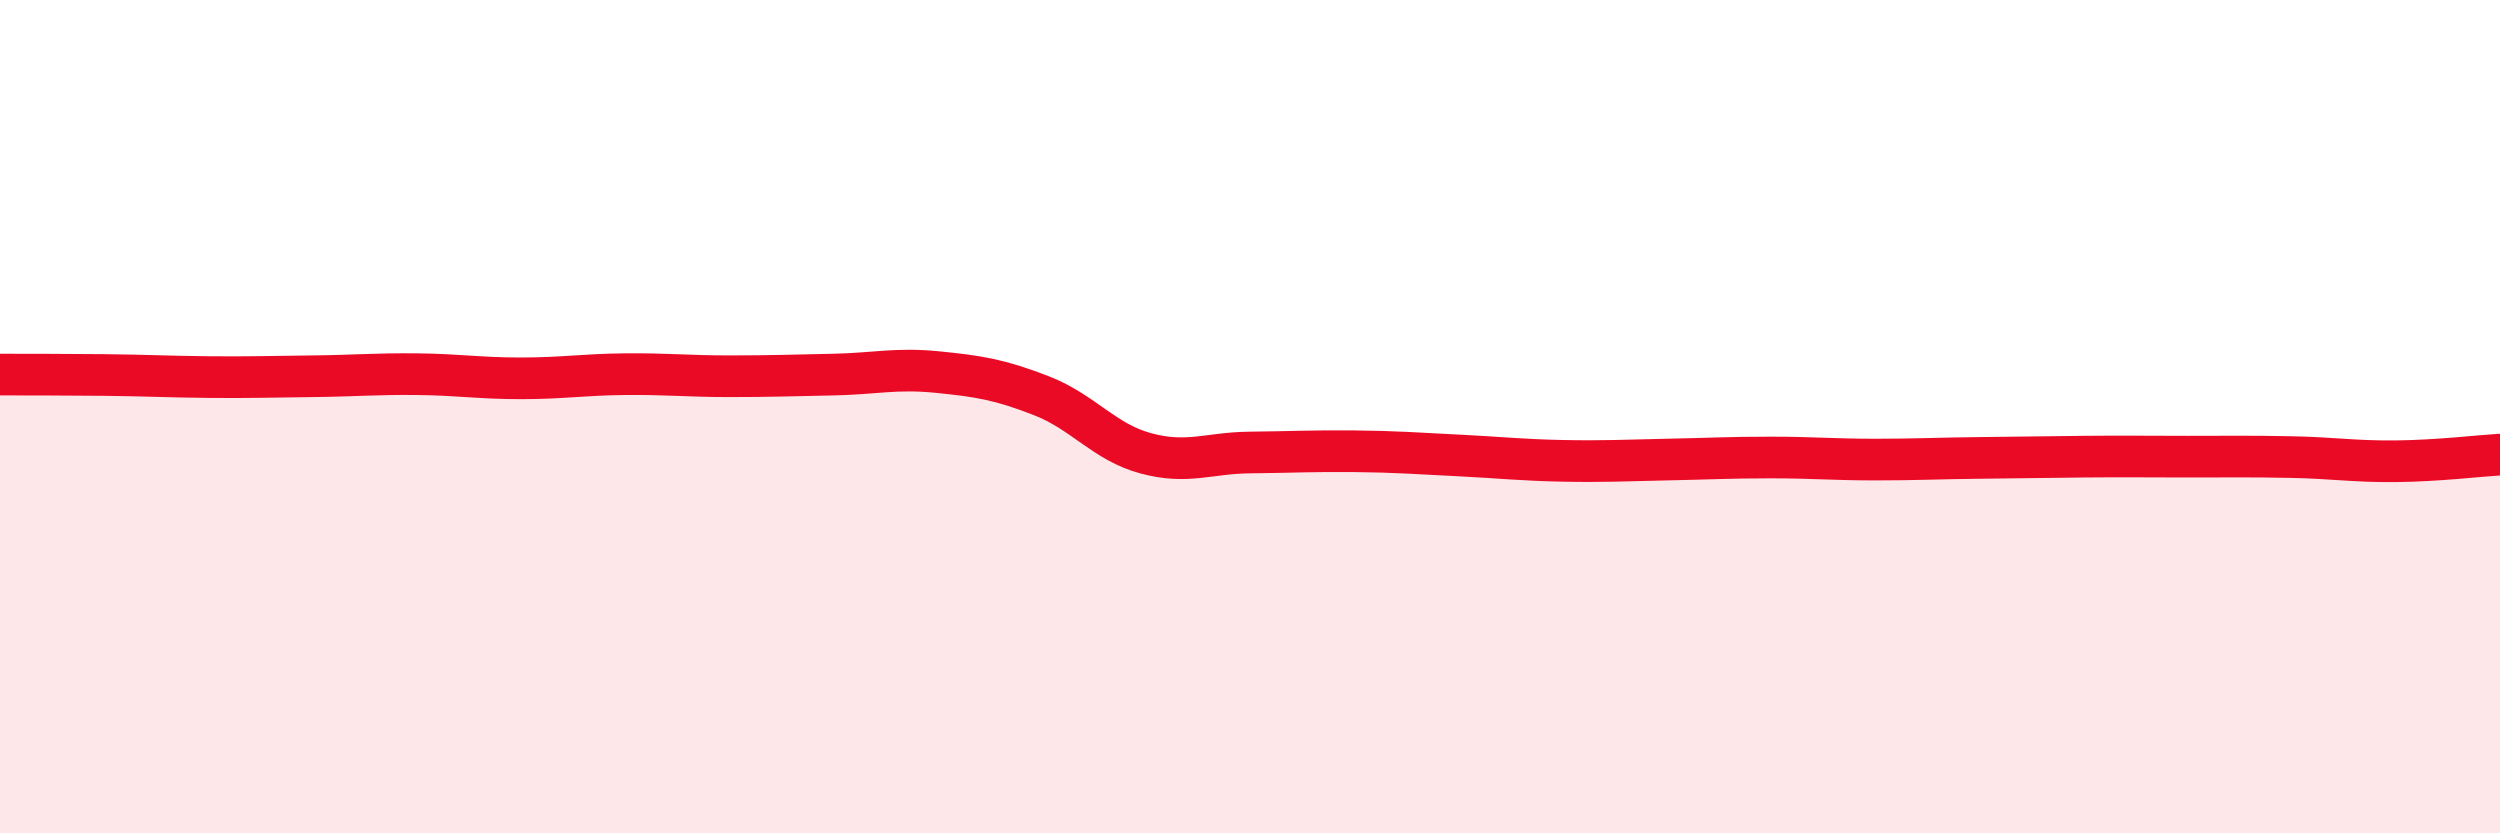 
    <svg width="60" height="20" viewBox="0 0 60 20" xmlns="http://www.w3.org/2000/svg">
      <path
        d="M 0,8.99 C 0.5,8.99 1.5,8.99 2.5,9 C 3.5,9.01 4,9.04 5,9.05 C 6,9.06 6.5,9.04 7.5,9.03 C 8.5,9.02 9,8.97 10,8.98 C 11,8.99 11.5,9.08 12.5,9.08 C 13.5,9.08 14,8.99 15,8.98 C 16,8.97 16.5,9.03 17.5,9.03 C 18.5,9.03 19,9.01 20,8.99 C 21,8.97 21.5,8.83 22.5,8.93 C 23.5,9.03 24,9.11 25,9.5 C 26,9.89 26.5,10.61 27.5,10.88 C 28.5,11.15 29,10.87 30,10.86 C 31,10.85 31.5,10.82 32.5,10.83 C 33.5,10.84 34,10.88 35,10.93 C 36,10.98 36.5,11.04 37.5,11.06 C 38.5,11.08 39,11.05 40,11.03 C 41,11.01 41.5,10.98 42.5,10.98 C 43.5,10.98 44,11.03 45,11.03 C 46,11.03 46.5,11 47.5,10.99 C 48.5,10.98 49,10.97 50,10.96 C 51,10.95 51.5,10.96 52.5,10.96 C 53.5,10.96 54,10.95 55,10.97 C 56,10.99 56.5,11.08 57.5,11.07 C 58.5,11.06 59.5,10.94 60,10.91L60 20L0 20Z"
        fill="#EB0A25"
        opacity="0.1"
        stroke-linecap="round"
        stroke-linejoin="round"
      />
      <path
        d="M 0,8.99 C 0.5,8.99 1.5,8.99 2.5,9 C 3.5,9.01 4,9.04 5,9.05 C 6,9.06 6.5,9.04 7.5,9.03 C 8.5,9.02 9,8.97 10,8.98 C 11,8.99 11.5,9.08 12.5,9.08 C 13.5,9.08 14,8.99 15,8.98 C 16,8.97 16.5,9.03 17.5,9.03 C 18.5,9.03 19,9.01 20,8.99 C 21,8.97 21.5,8.83 22.5,8.93 C 23.5,9.03 24,9.11 25,9.5 C 26,9.89 26.5,10.61 27.5,10.88 C 28.5,11.15 29,10.87 30,10.86 C 31,10.85 31.5,10.82 32.5,10.83 C 33.5,10.84 34,10.88 35,10.93 C 36,10.98 36.5,11.04 37.5,11.06 C 38.5,11.08 39,11.05 40,11.03 C 41,11.01 41.5,10.98 42.5,10.98 C 43.5,10.98 44,11.03 45,11.03 C 46,11.03 46.5,11 47.5,10.99 C 48.5,10.98 49,10.97 50,10.96 C 51,10.95 51.5,10.96 52.5,10.96 C 53.5,10.96 54,10.95 55,10.97 C 56,10.99 56.5,11.08 57.5,11.07 C 58.5,11.06 59.5,10.94 60,10.91"
        stroke="#EB0A25"
        stroke-width="1"
        fill="none"
        stroke-linecap="round"
        stroke-linejoin="round"
      />
    </svg>
  